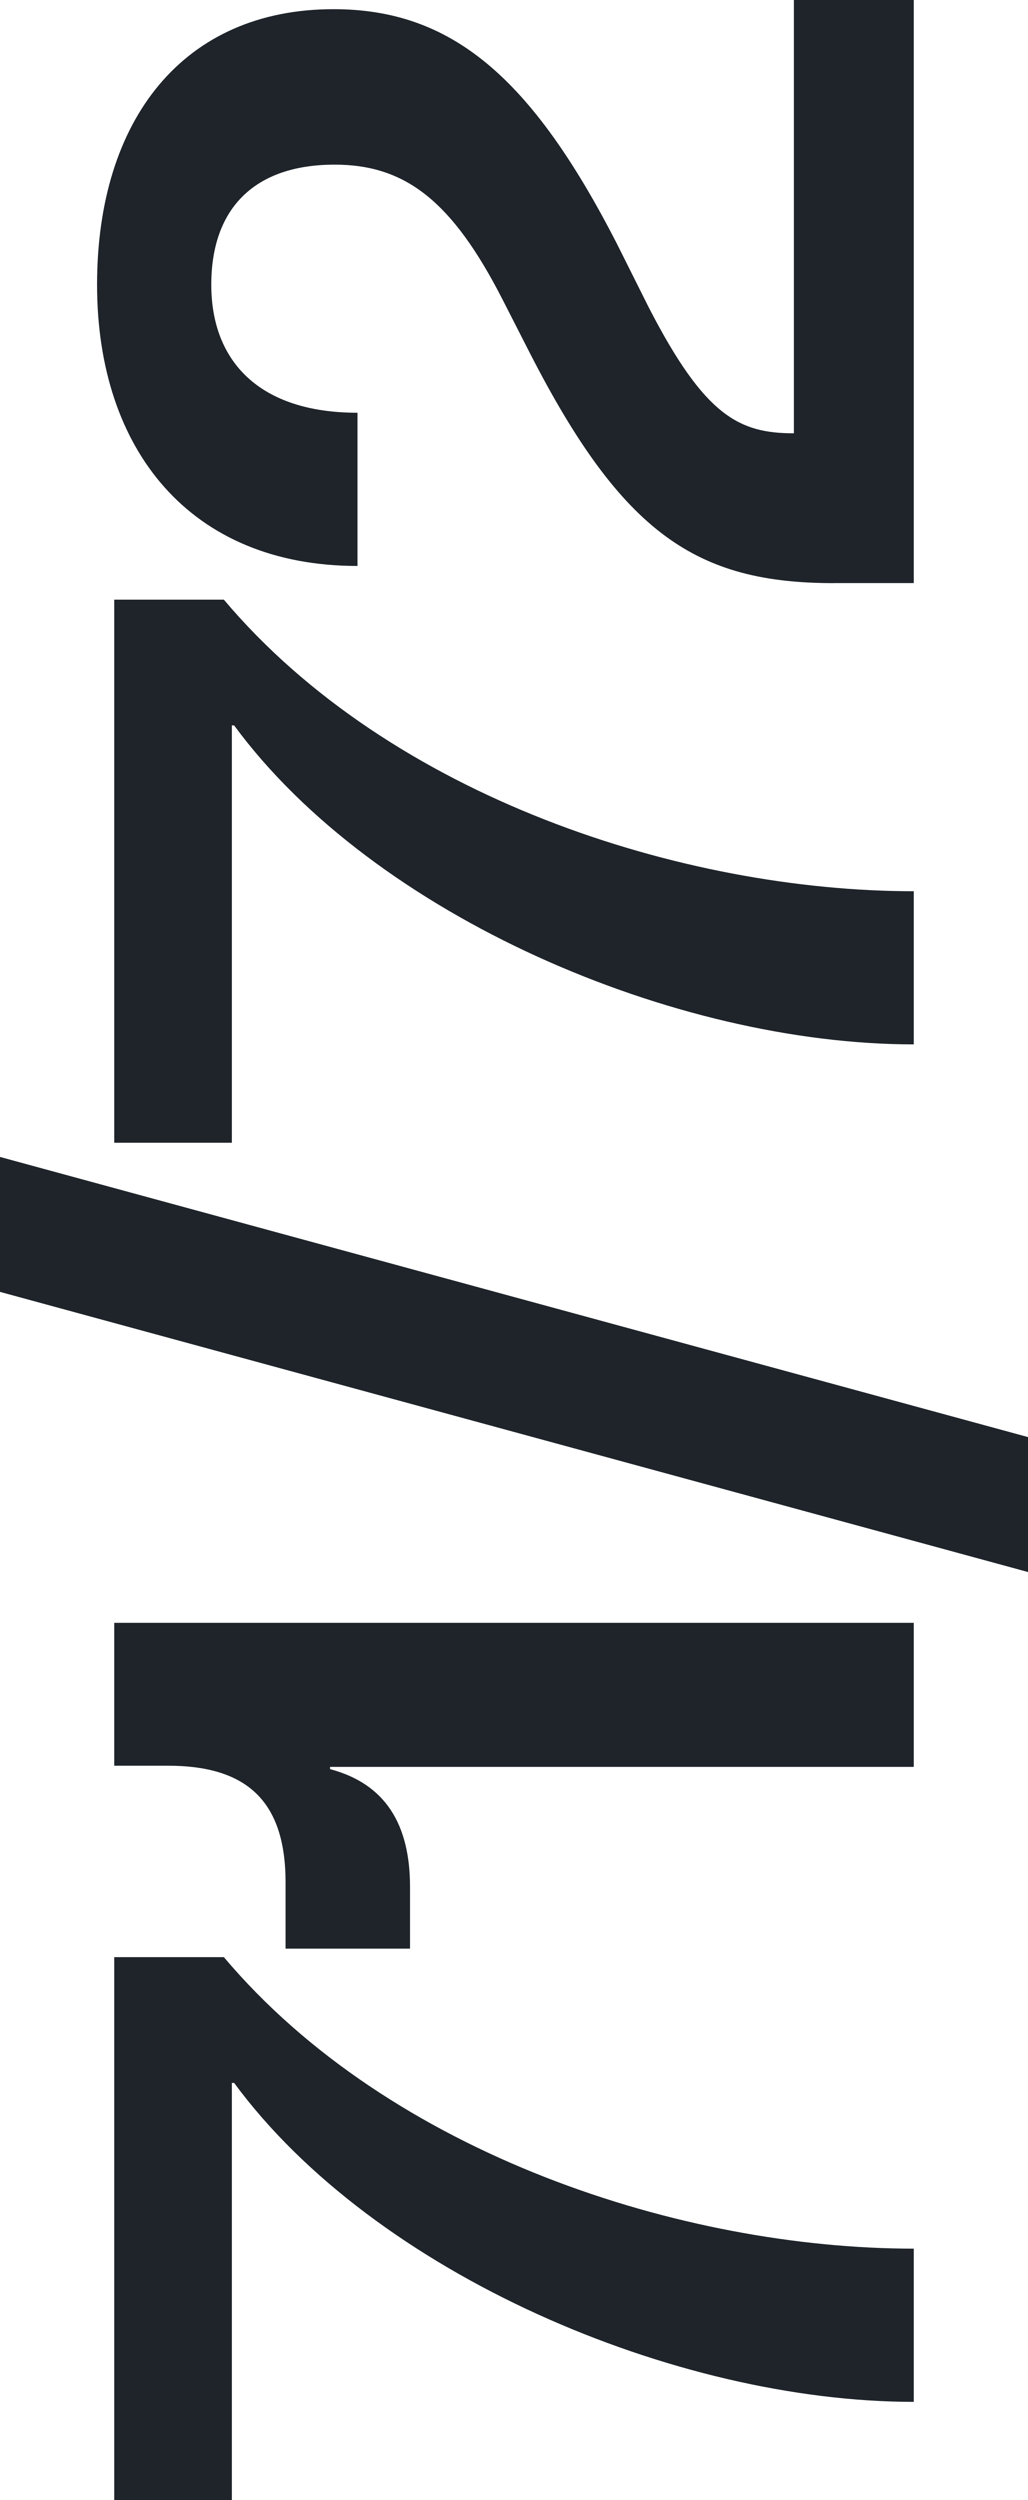 <svg width="51" height="124" viewBox="0 0 51 124" fill="none" xmlns="http://www.w3.org/2000/svg">
<path d="M41.367 28.919L45.333 28.919L45.333 -7.0888e-06L39.385 -7.15973e-06L39.385 21.49C36.664 21.49 34.964 20.638 32.188 15.252L30.6 12.078C26.352 3.799 22.382 0.455 16.546 0.455C9.121 0.455 4.815 5.898 4.815 14.121C4.815 22.345 9.461 28.07 17.736 28.07L17.736 20.471C12.864 20.471 10.482 17.918 10.482 14.121C10.482 10.325 12.636 8.166 16.603 8.166C20.115 8.166 22.439 9.979 24.933 14.858L26.294 17.524C30.885 26.484 34.567 28.922 41.367 28.922M45.333 51.801L45.333 44.202C33.888 44.202 19.379 39.553 11.106 29.741L5.667 29.741L5.667 56.677L11.503 56.677L11.503 35.978L11.615 35.978C18.585 45.448 33.488 51.798 45.33 51.798M7.94432e-07 57.38L7.14627e-07 64.073L51 77.967L51 71.274L7.94432e-07 57.38ZM5.667 80.486L5.667 87.573L8.33 87.573C12.185 87.573 14.167 89.274 14.167 93.356L14.167 96.646L20.342 96.646L20.342 93.583C20.342 90.52 19.151 88.48 16.376 87.743L16.376 87.631L45.333 87.631L45.333 80.486L5.667 80.486ZM45.333 119.124L45.333 111.525C33.888 111.525 19.379 106.877 11.106 97.067L5.667 97.067L5.667 124L11.503 124L11.503 103.305L11.615 103.305C18.585 112.774 33.488 119.124 45.33 119.124" fill="#1E242A"/>
</svg>
